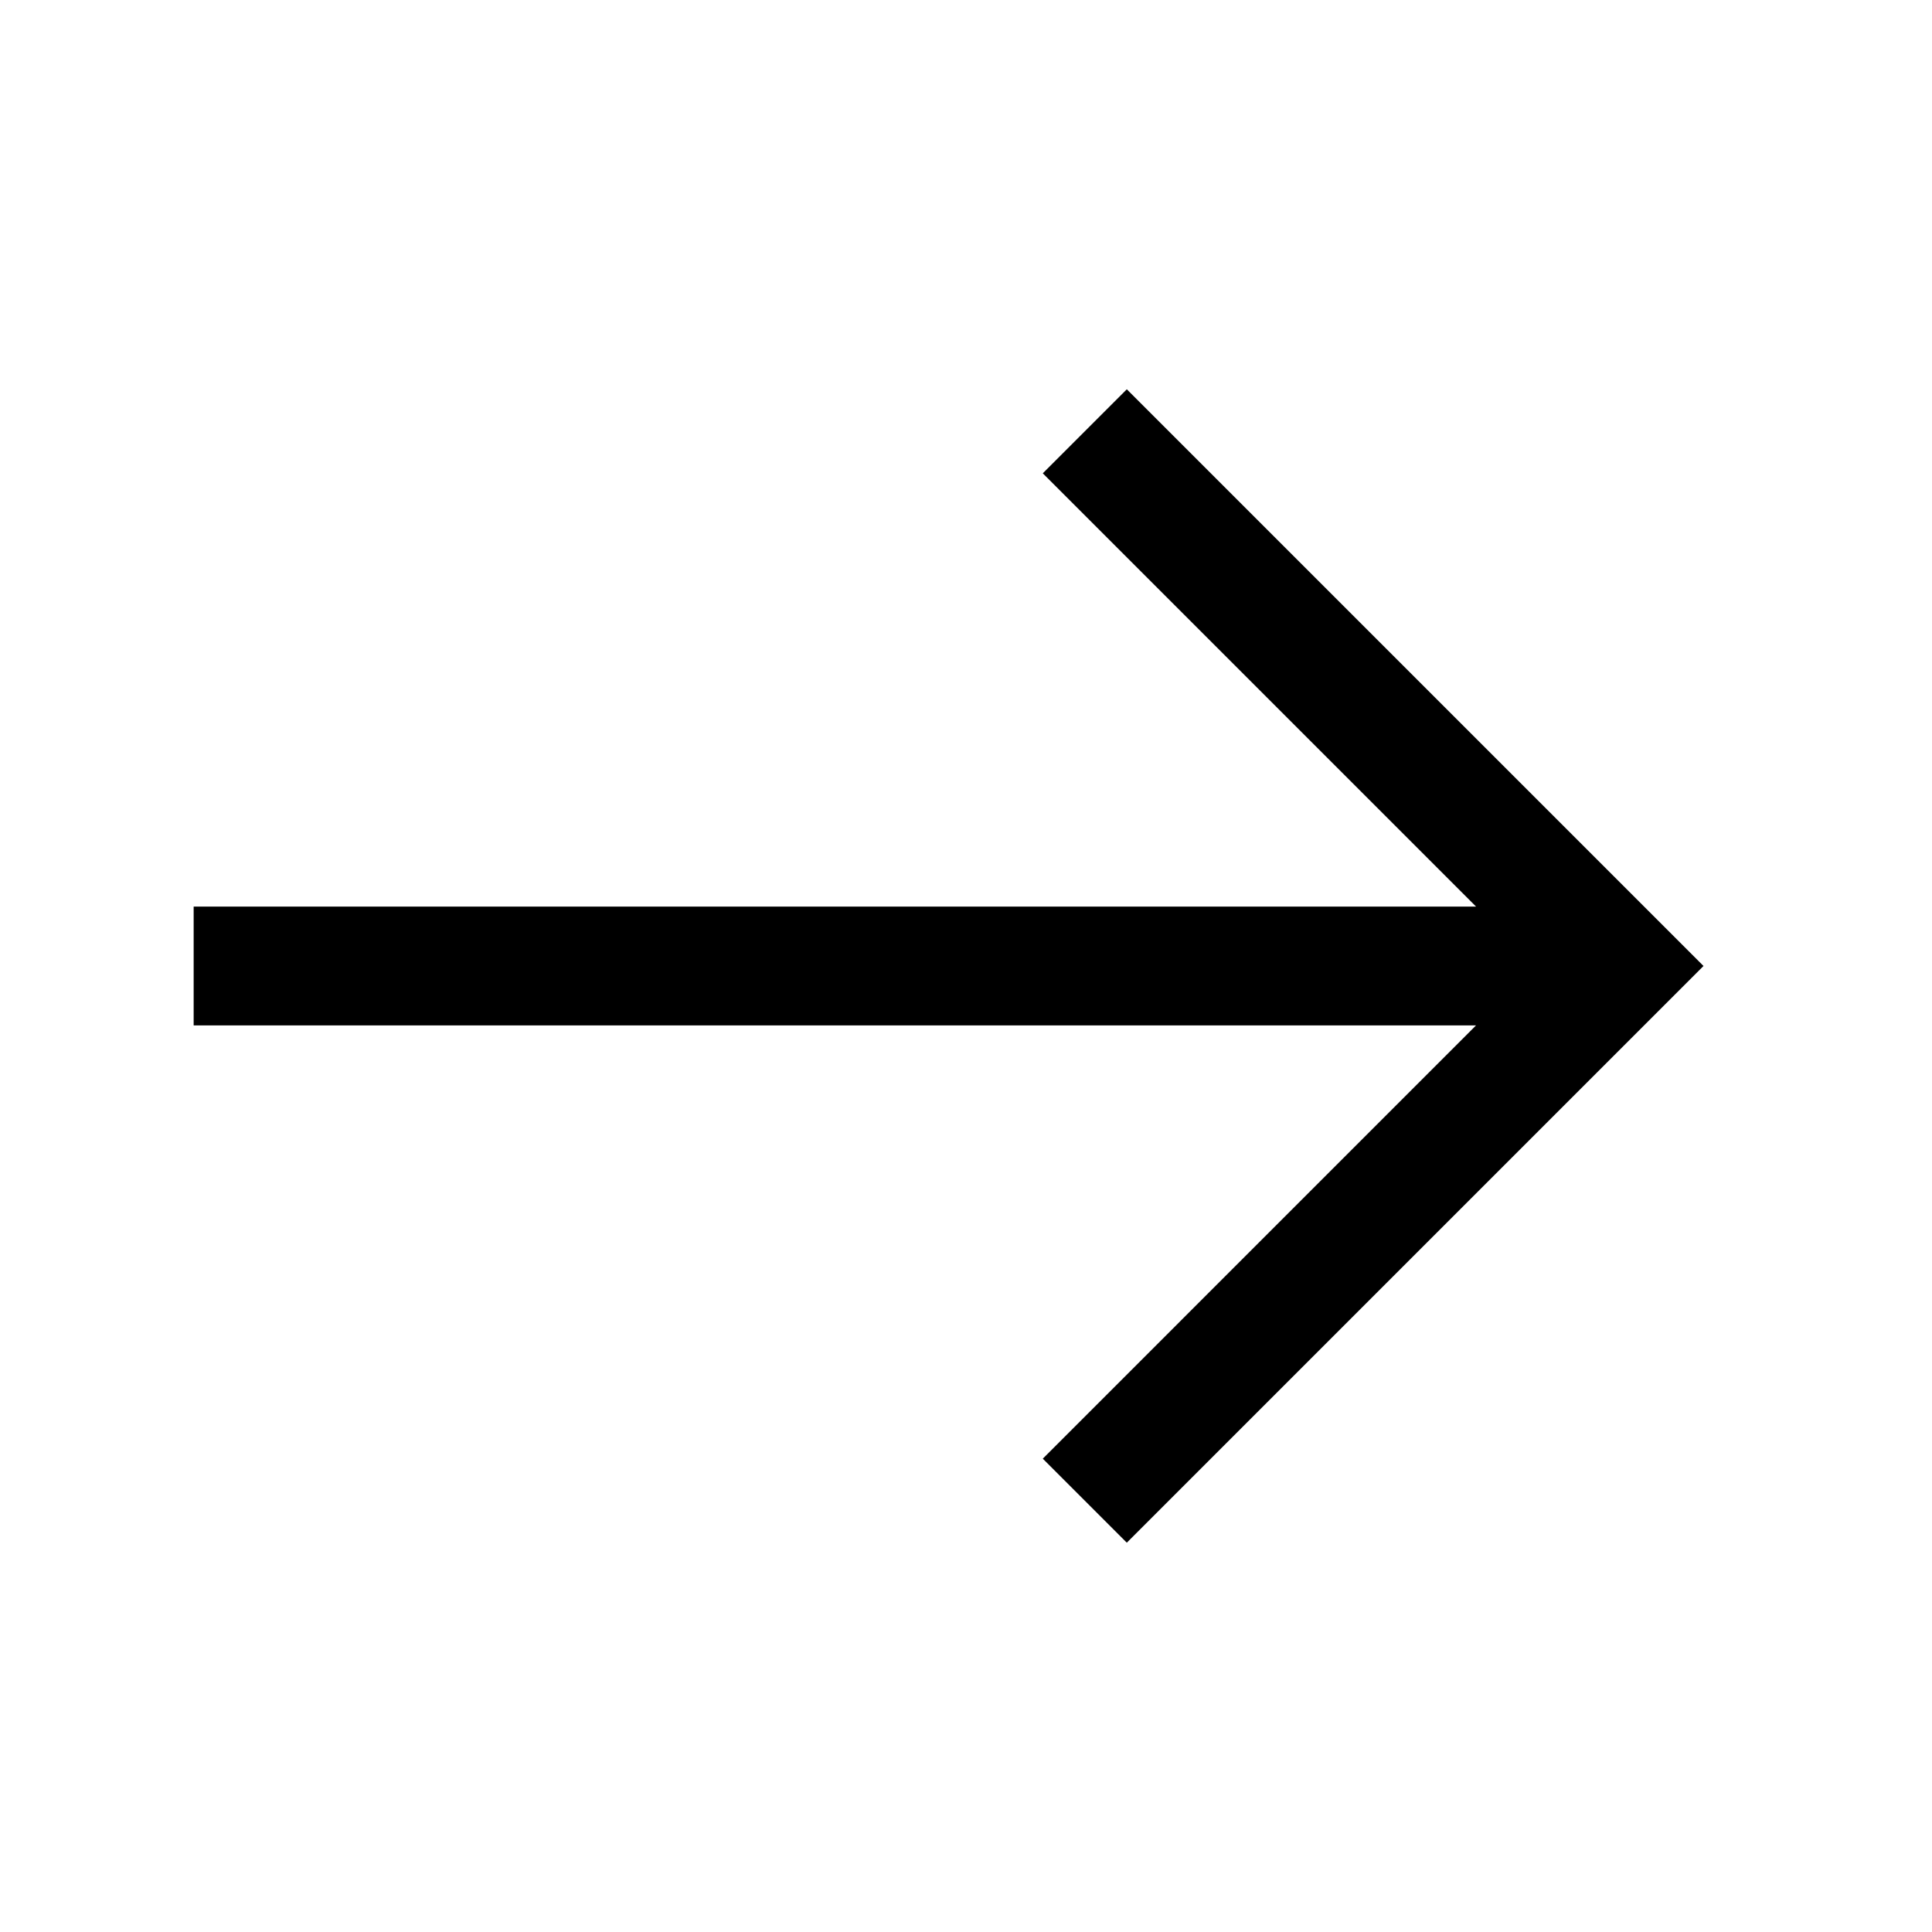 <?xml version="1.0" encoding="UTF-8"?>
<!-- Uploaded to: SVG Repo, www.svgrepo.com, Generator: SVG Repo Mixer Tools -->
<svg fill="#000000" width="800px" height="800px" version="1.1" viewBox="144 144 512 512" xmlns="http://www.w3.org/2000/svg">
 <path d="m535.17 415.74h-339.85v-31.488h339.85l-114.82-114.82 22.266-22.266 152.83 152.83-152.83 152.83-22.266-22.266z"/>
</svg>